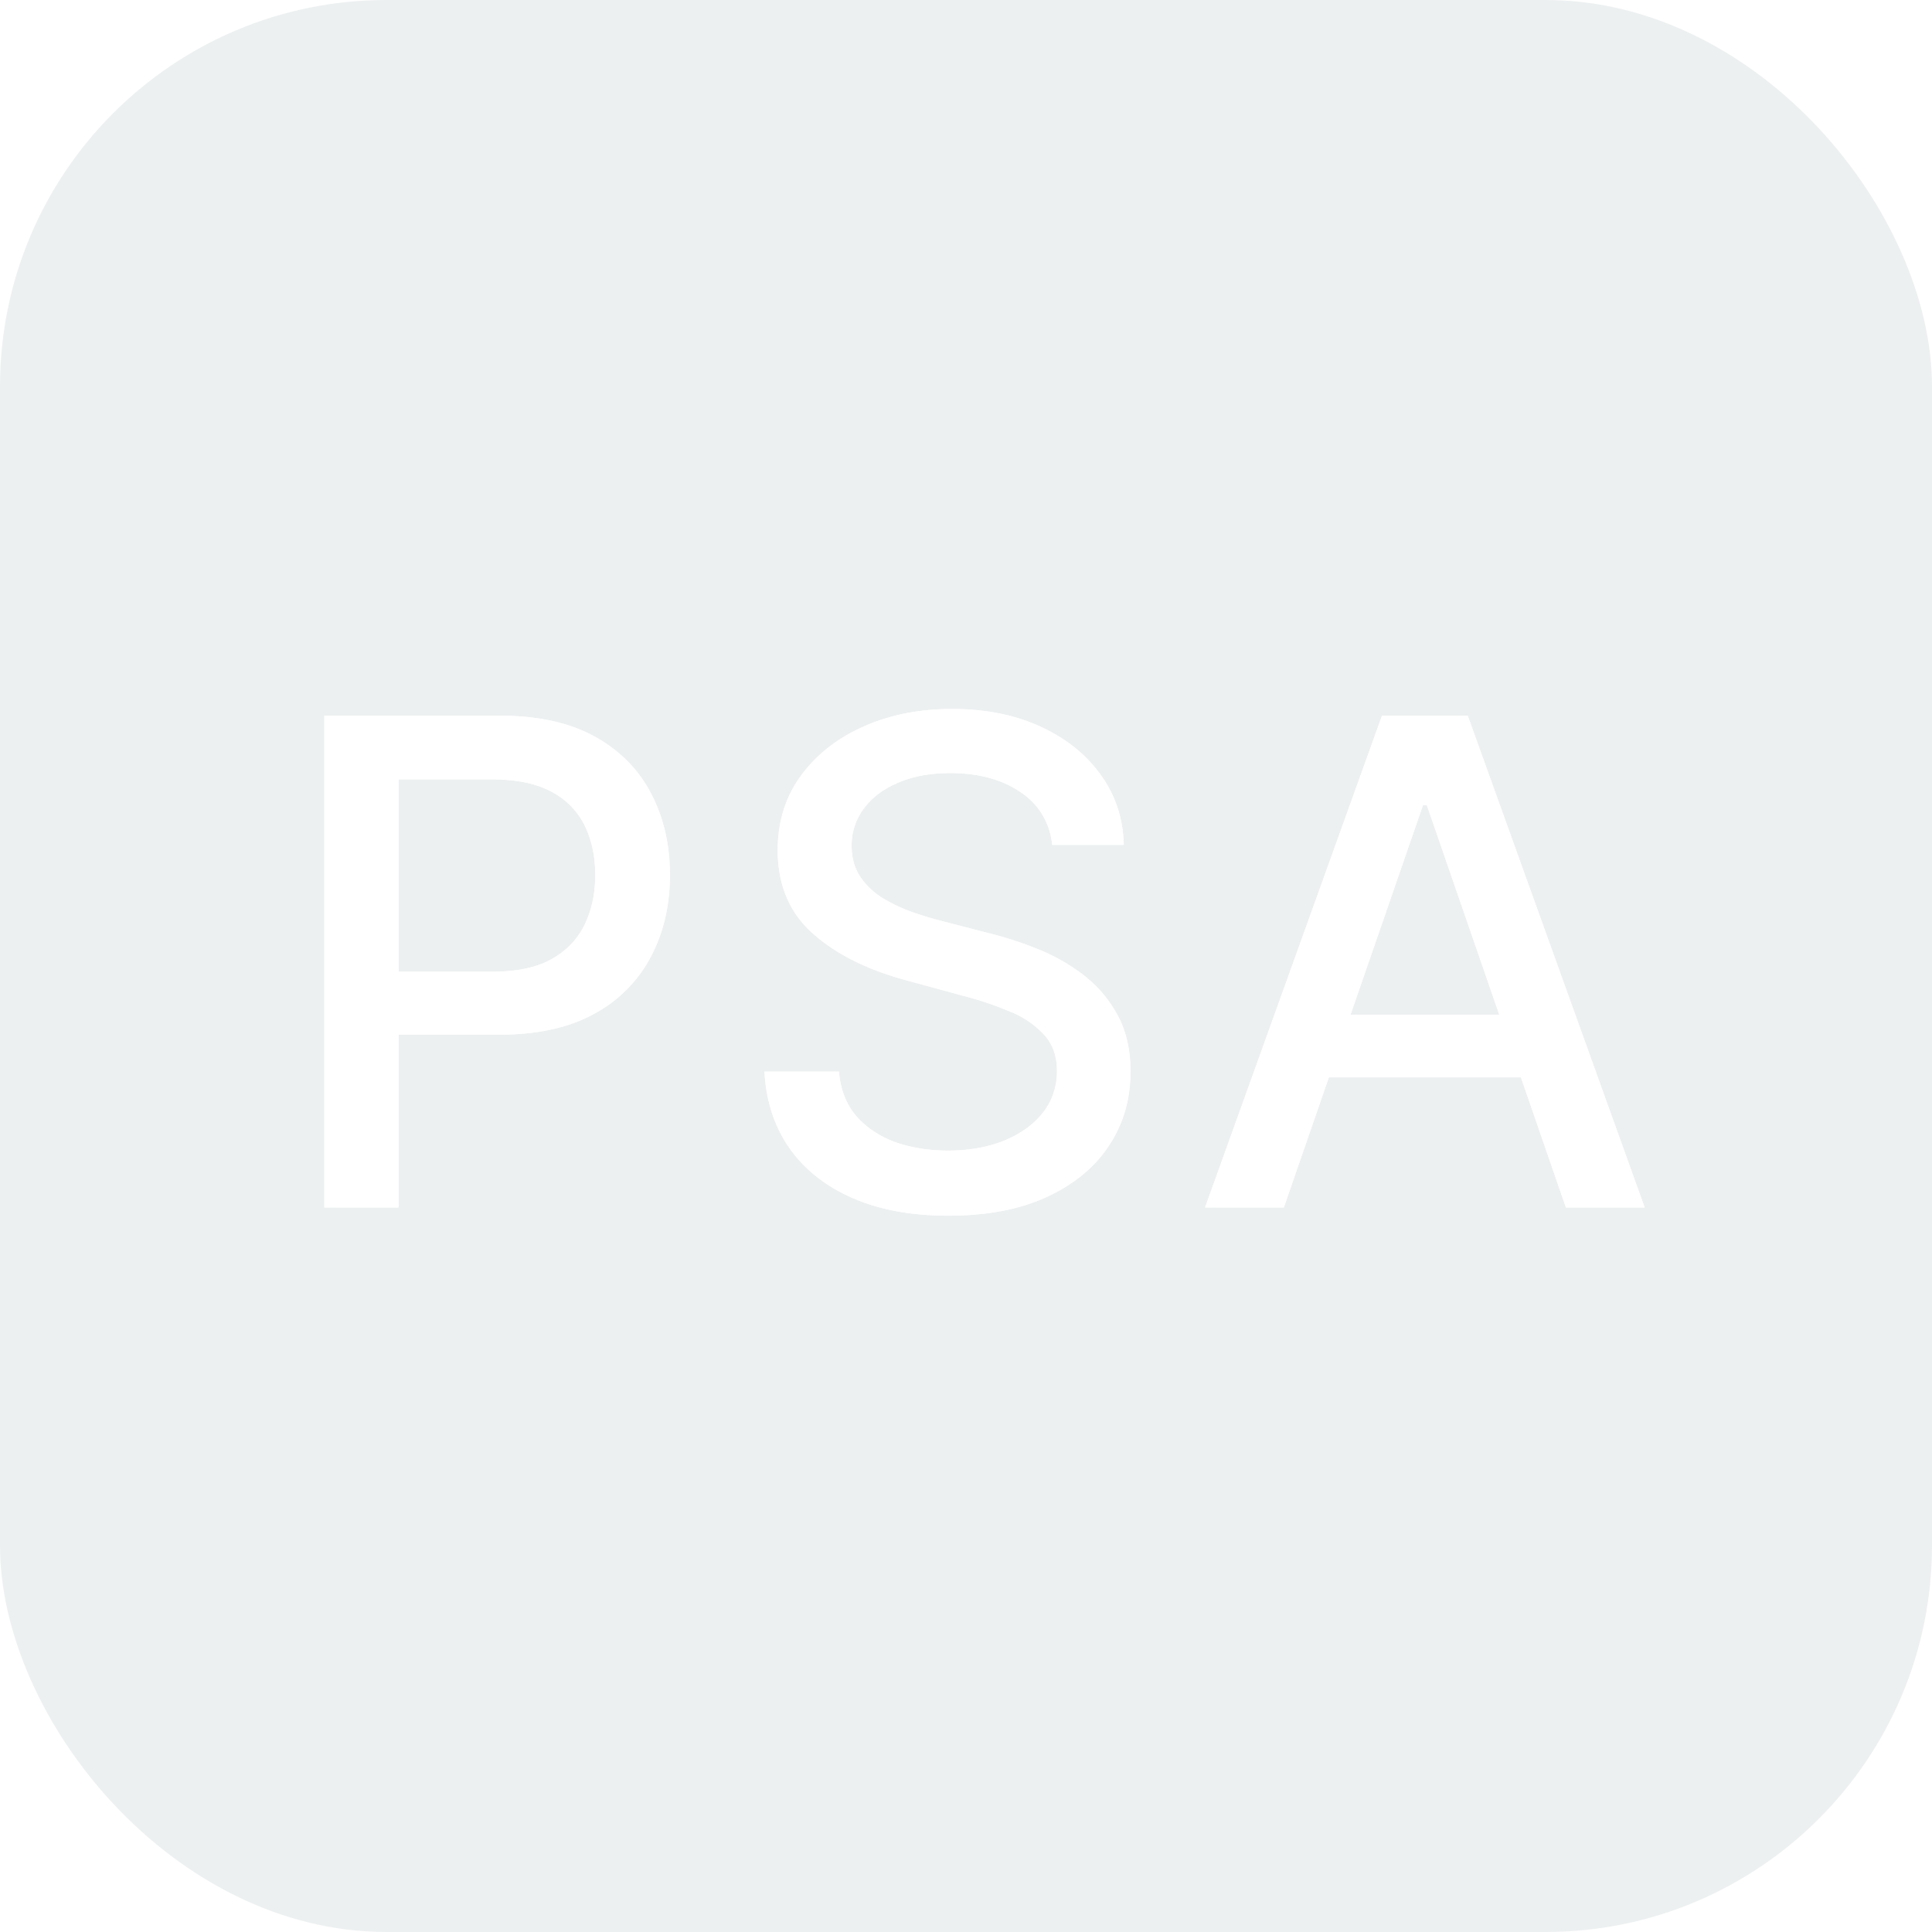 <svg xmlns="http://www.w3.org/2000/svg" width="40" height="40" fill="none"><g filter="url(#a)"><rect width="40" height="40" fill="#A9B5B9" fill-opacity=".2" rx="8"/><path fill="#fff" d="M6.716 25V14.818h3.63c.791 0 1.447.144 1.968.433.52.288.91.683 1.168 1.183.259.497.388 1.057.388 1.68 0 .627-.131 1.19-.393 1.69a2.84 2.84 0 0 1-1.173 1.184c-.52.288-1.175.433-1.964.433H7.844v-1.303h2.357c.5 0 .906-.086 1.218-.259.311-.175.54-.414.686-.716.146-.301.219-.644.219-1.029 0-.384-.073-.726-.219-1.024a1.568 1.568 0 0 0-.691-.7c-.312-.17-.723-.254-1.233-.254H8.252V25H6.716Zm15.068-7.507a1.453 1.453 0 0 0-.656-1.094c-.384-.262-.868-.393-1.452-.393-.417 0-.779.067-1.084.2-.304.128-.541.308-.71.536a1.268 1.268 0 0 0-.25.77c0 .243.057.451.17.627.116.176.267.323.452.443.19.116.391.213.607.293.215.076.422.14.621.189l.995.258c.325.08.658.188.999.324.341.136.658.314.95.537.291.222.527.497.706.825.182.328.273.72.273 1.178 0 .577-.15 1.089-.448 1.536-.294.448-.724.8-1.287 1.06-.56.258-1.238.387-2.034.387-.762 0-1.421-.12-1.978-.363-.557-.242-.993-.585-1.308-1.029-.315-.448-.489-.978-.522-1.59h1.541c.03.367.15.674.358.919.212.242.483.422.81.542.332.116.695.174 1.09.174.434 0 .82-.068 1.158-.204.341-.14.61-.331.805-.577.196-.248.294-.538.294-.87 0-.301-.087-.548-.259-.74a1.91 1.91 0 0 0-.691-.478 6.755 6.755 0 0 0-.98-.333l-1.203-.328c-.815-.222-1.461-.549-1.938-.98-.474-.43-.711-1-.711-1.71 0-.586.159-1.098.477-1.536.318-.437.749-.777 1.293-1.02.543-.244 1.156-.367 1.839-.367.69 0 1.298.121 1.825.363.53.242.947.575 1.252 1 .305.42.465.904.478 1.45h-1.482ZM26.58 25h-1.63l3.663-10.182h1.775L34.051 25h-1.63l-2.88-8.332h-.079L26.58 25Zm.273-3.987h5.29v1.292h-5.29v-1.292Z"/><path fill="#fff" d="M6.716 25V14.818h3.63c.791 0 1.447.144 1.968.433.52.288.91.683 1.168 1.183.259.497.388 1.057.388 1.68 0 .627-.131 1.19-.393 1.69a2.84 2.84 0 0 1-1.173 1.184c-.52.288-1.175.433-1.964.433H7.844v-1.303h2.357c.5 0 .906-.086 1.218-.259.311-.175.54-.414.686-.716.146-.301.219-.644.219-1.029 0-.384-.073-.726-.219-1.024a1.568 1.568 0 0 0-.691-.7c-.312-.17-.723-.254-1.233-.254H8.252V25H6.716Zm15.068-7.507a1.453 1.453 0 0 0-.656-1.094c-.384-.262-.868-.393-1.452-.393-.417 0-.779.067-1.084.2-.304.128-.541.308-.71.536a1.268 1.268 0 0 0-.25.77c0 .243.057.451.17.627.116.176.267.323.452.443.19.116.391.213.607.293.215.076.422.14.621.189l.995.258c.325.08.658.188.999.324.341.136.658.314.95.537.291.222.527.497.706.825.182.328.273.72.273 1.178 0 .577-.15 1.089-.448 1.536-.294.448-.724.8-1.287 1.06-.56.258-1.238.387-2.034.387-.762 0-1.421-.12-1.978-.363-.557-.242-.993-.585-1.308-1.029-.315-.448-.489-.978-.522-1.59h1.541c.03.367.15.674.358.919.212.242.483.422.81.542.332.116.695.174 1.09.174.434 0 .82-.068 1.158-.204.341-.14.61-.331.805-.577.196-.248.294-.538.294-.87 0-.301-.087-.548-.259-.74a1.91 1.91 0 0 0-.691-.478 6.755 6.755 0 0 0-.98-.333l-1.203-.328c-.815-.222-1.461-.549-1.938-.98-.474-.43-.711-1-.711-1.71 0-.586.159-1.098.477-1.536.318-.437.749-.777 1.293-1.02.543-.244 1.156-.367 1.839-.367.69 0 1.298.121 1.825.363.53.242.947.575 1.252 1 .305.42.465.904.478 1.45h-1.482ZM26.58 25h-1.63l3.663-10.182h1.775L34.051 25h-1.63l-2.88-8.332h-.079L26.58 25Zm.273-3.987h5.29v1.292h-5.29v-1.292Z"/></g><defs><filter id="a" width="48" height="48" x="-4" y="-4" color-interpolation-filters="sRGB" filterUnits="userSpaceOnUse"><feFlood flood-opacity="0" result="BackgroundImageFix"/><feGaussianBlur in="BackgroundImageFix" stdDeviation="2"/><feComposite in2="SourceAlpha" operator="in" result="effect1_backgroundBlur_2088_941"/><feBlend in="SourceGraphic" in2="effect1_backgroundBlur_2088_941" result="shape"/></filter></defs></svg>